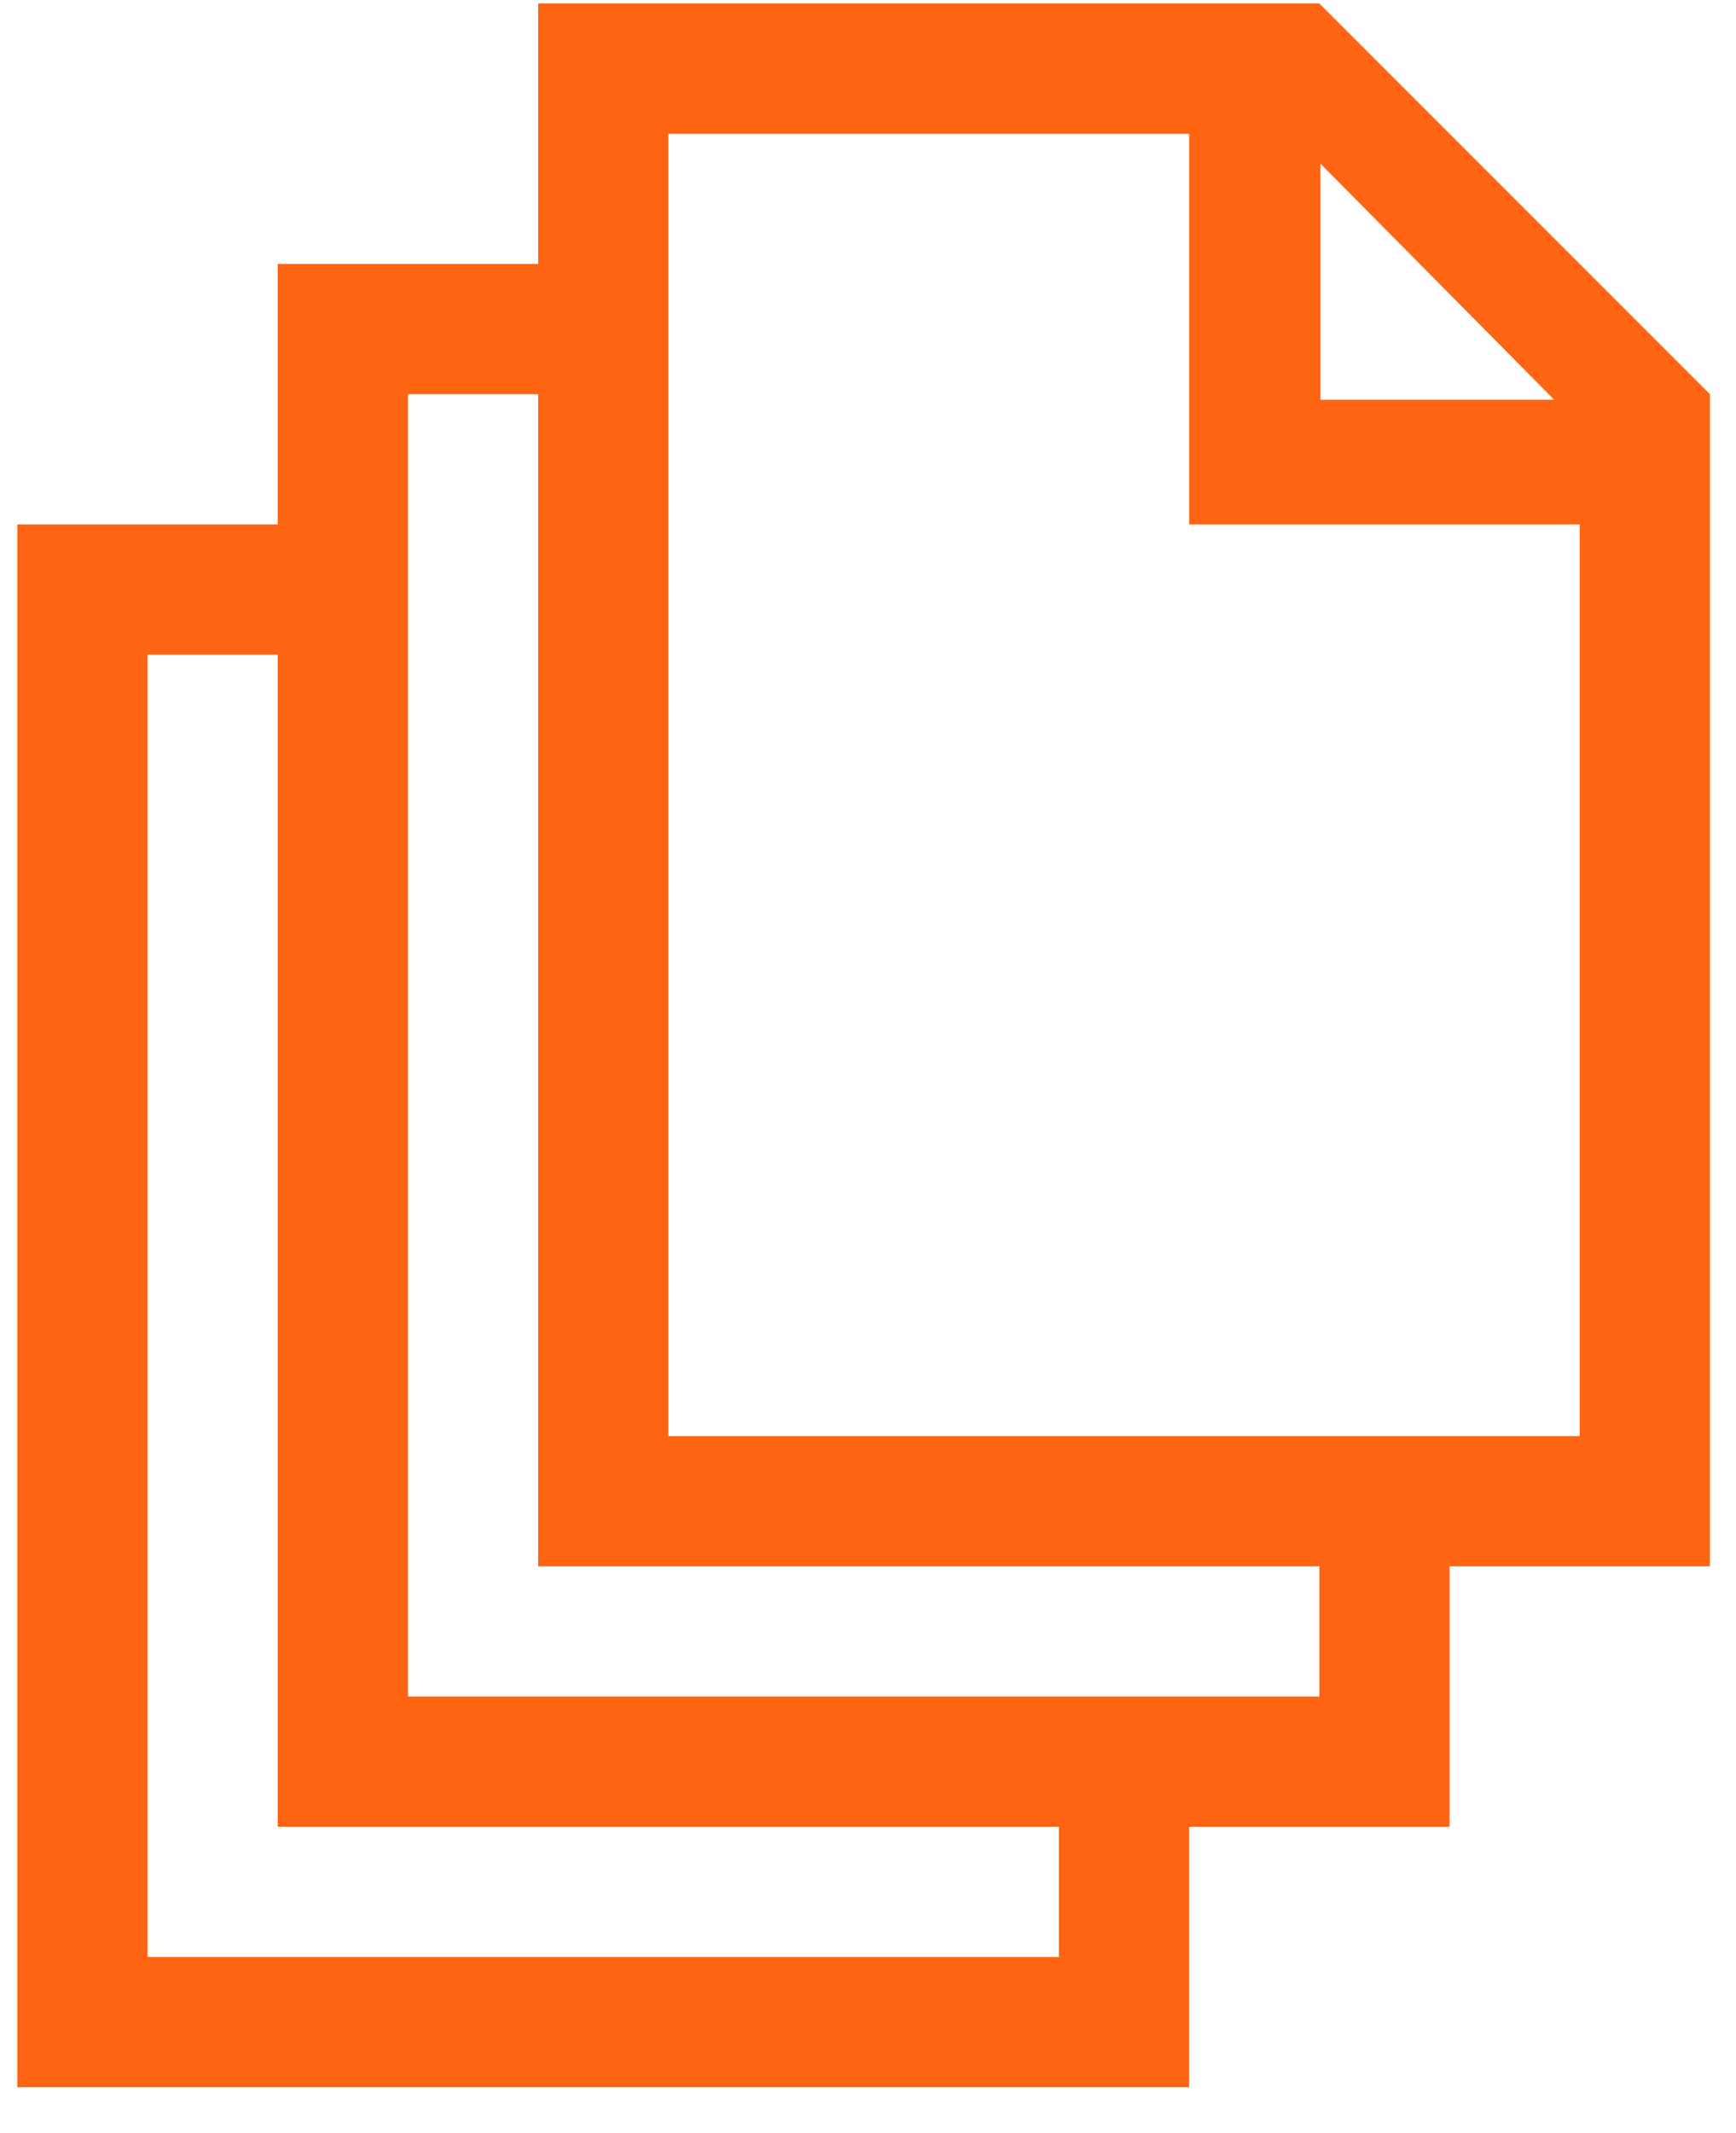 <?xml version="1.0" encoding="UTF-8"?>
<svg xmlns="http://www.w3.org/2000/svg" width="35" height="43" viewBox="0 0 35 43" fill="none">
  <path d="M26.6 0.071H10.85V5.321H5.6V10.571H0.35V42.071H23.975V36.821H29.224V31.571H34.475V7.946L26.6 0.071ZM26.622 3.299L31.334 8.057H26.622V3.299ZM21.349 39.446H2.975V13.196H5.6V36.821H21.349V39.446ZM26.6 34.196H8.225V7.946H10.85V31.571H26.6V34.196ZM31.849 28.946H13.475V2.696H23.975V10.571H31.849V28.946Z" fill="#FF6412"></path>
</svg>
